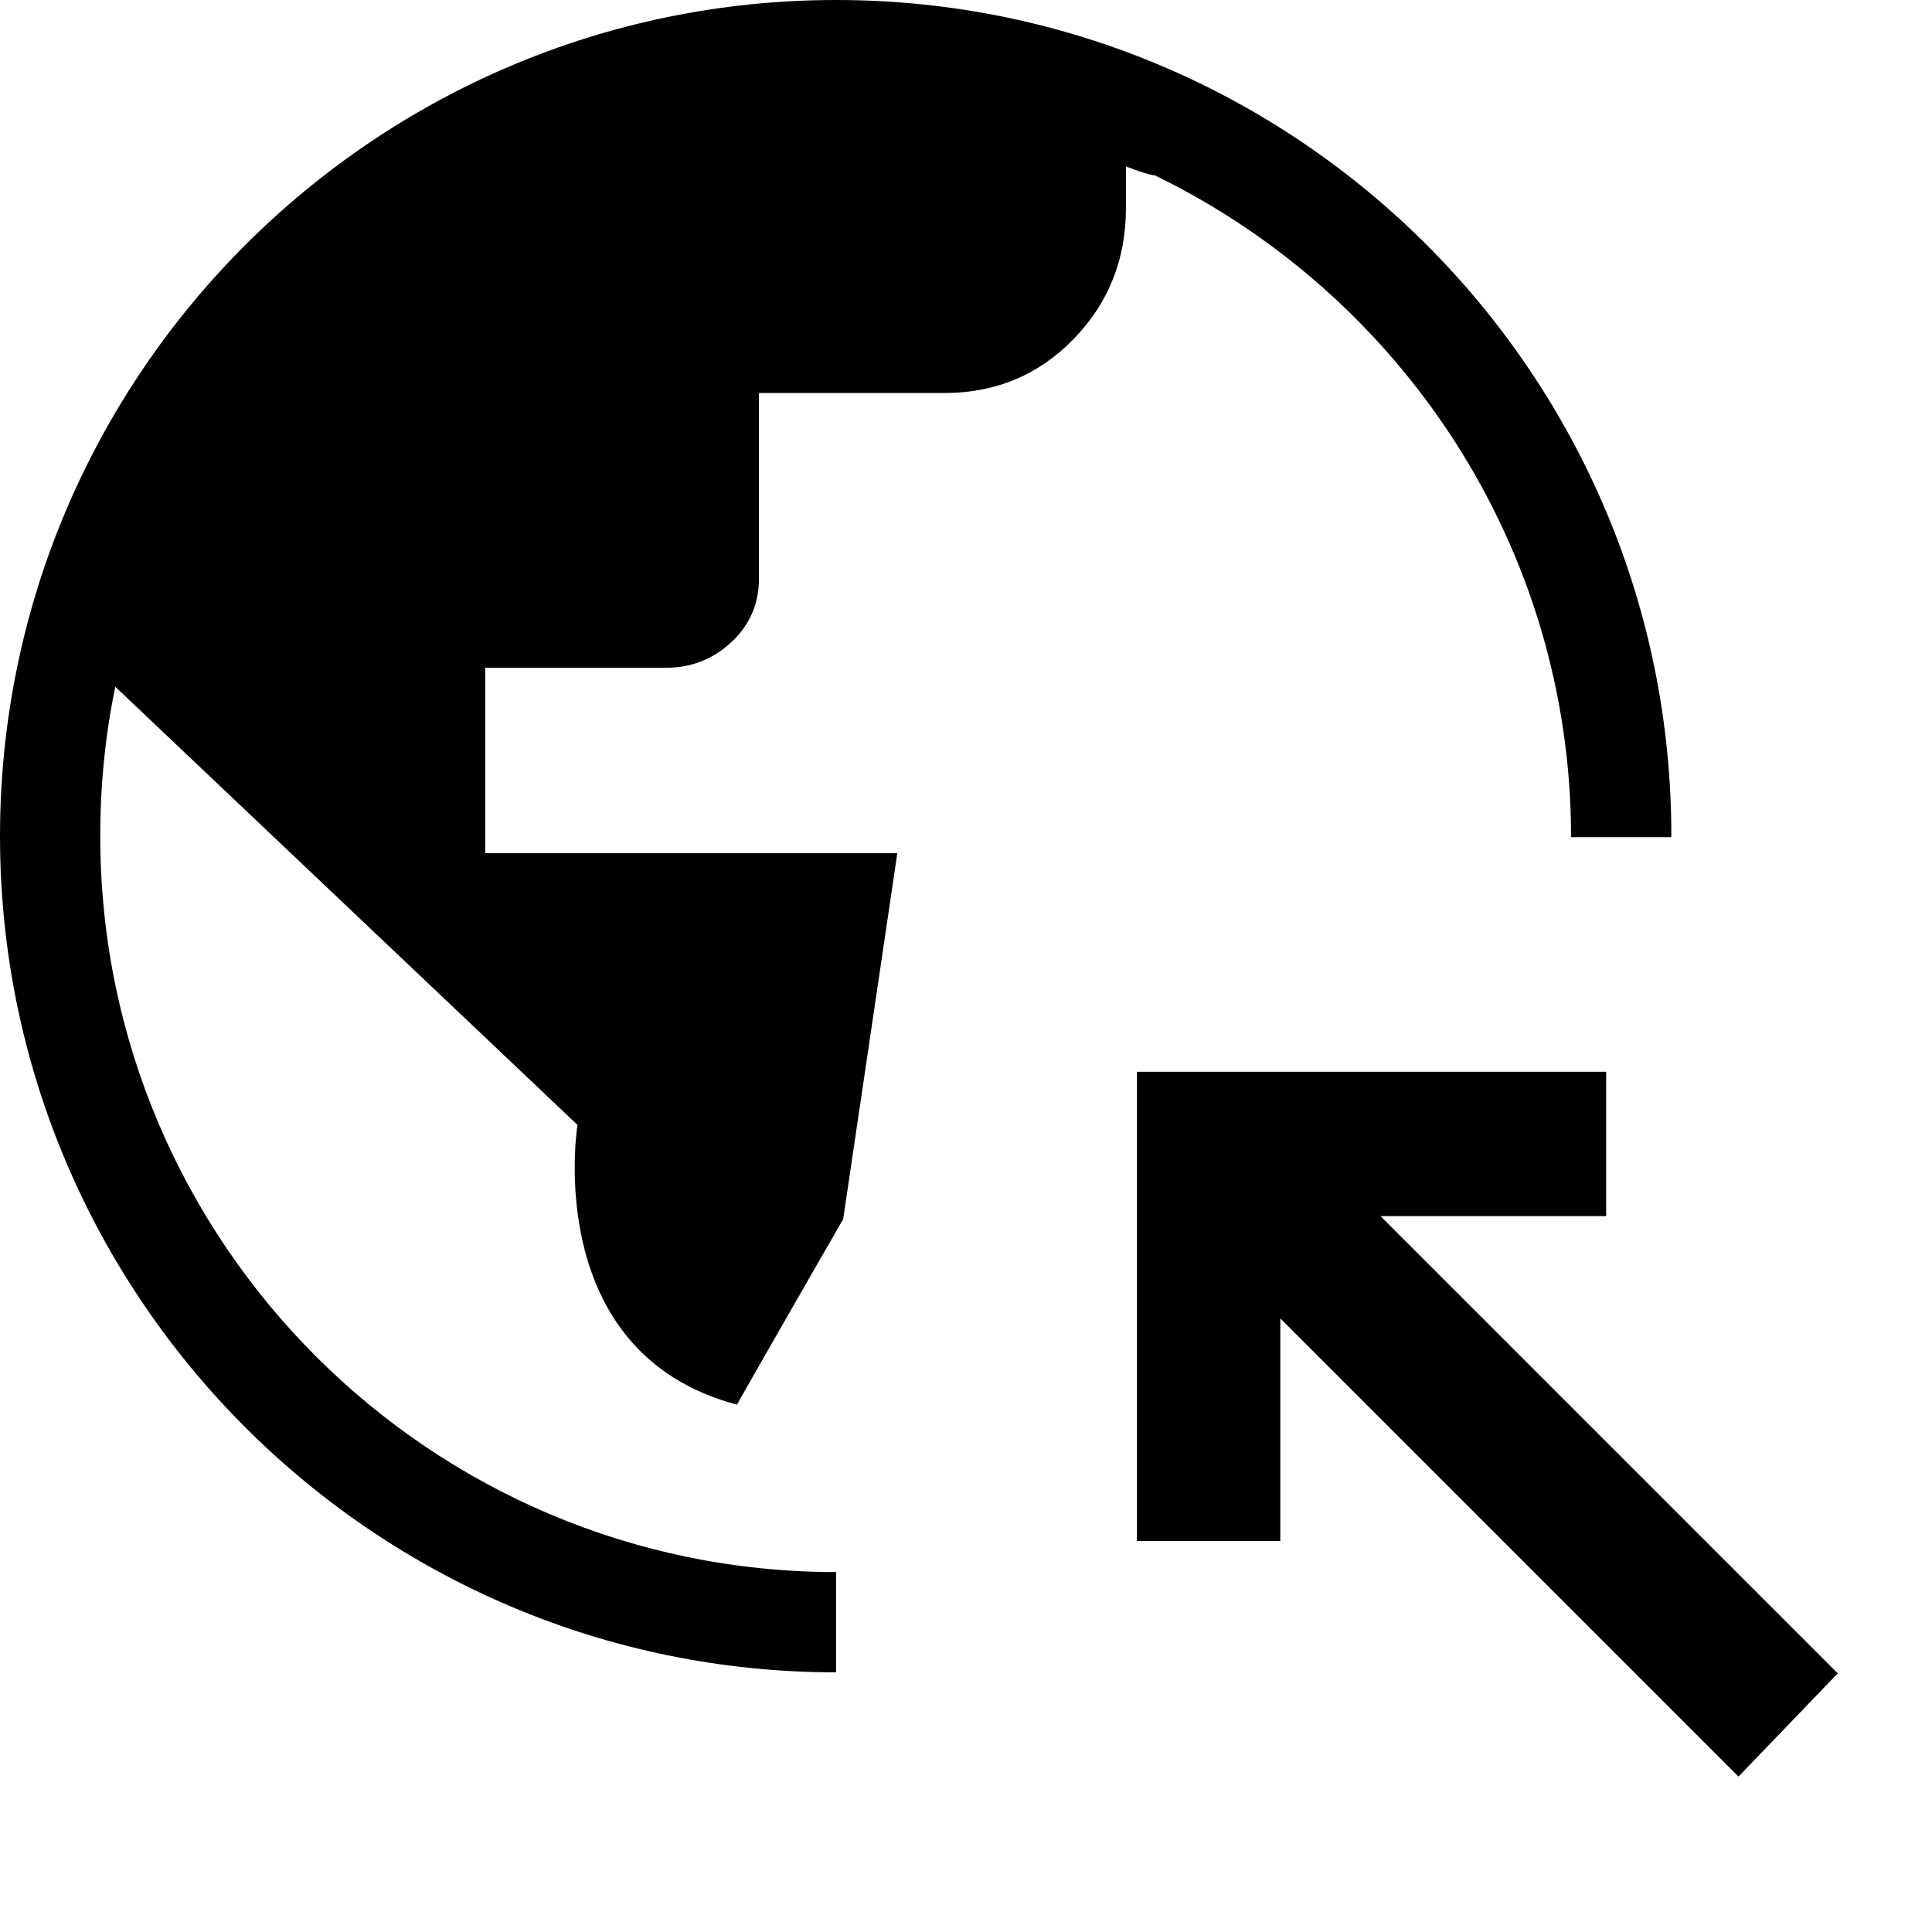 <?xml version="1.0" encoding="UTF-8"?>
<svg id="Layer_2" data-name="Layer 2" xmlns="http://www.w3.org/2000/svg" viewBox="0 0 19.27 19.27">
  <defs>
    <style>
      .cls-1, .cls-2 {
        stroke-width: 0px;
      }

      .cls-2 {
        fill: #fff;
      }
    </style>
  </defs>
  <g id="Layer_13" data-name="Layer 13">
    <g>
      <rect class="cls-2" width="19.27" height="19.27"/>
      <g>
        <polygon class="cls-1" points="13.77 12.13 16.02 12.13 16.02 10.69 11.34 10.69 11.34 15.37 12.77 15.37 12.77 13.15 17.34 17.72 18.33 16.69 13.77 12.13"/>
        <path class="cls-1" d="m8.34,0C3.74,0,0,3.74,0,8.34s3.74,8.34,8.34,8.34v-1c-4.05,0-7.34-3.29-7.34-7.34,0-.51.05-1.01.15-1.49l4.61,4.37s-.37,2.27,1.59,2.79c.46-.81,1.06-1.85,1.06-1.85l.54-3.65h-4.11v-1.85h1.81c.25,0,.47-.09.65-.26.18-.17.27-.38.27-.63v-1.85h1.85c.51,0,.94-.18,1.29-.54s.52-.8.52-1.3v-.42c.13.05.22.08.29.09,2.45,1.19,4.15,3.7,4.15,6.6h1C16.68,3.74,12.94,0,8.34,0Z"/>
      </g>
    </g>
  </g>
</svg>